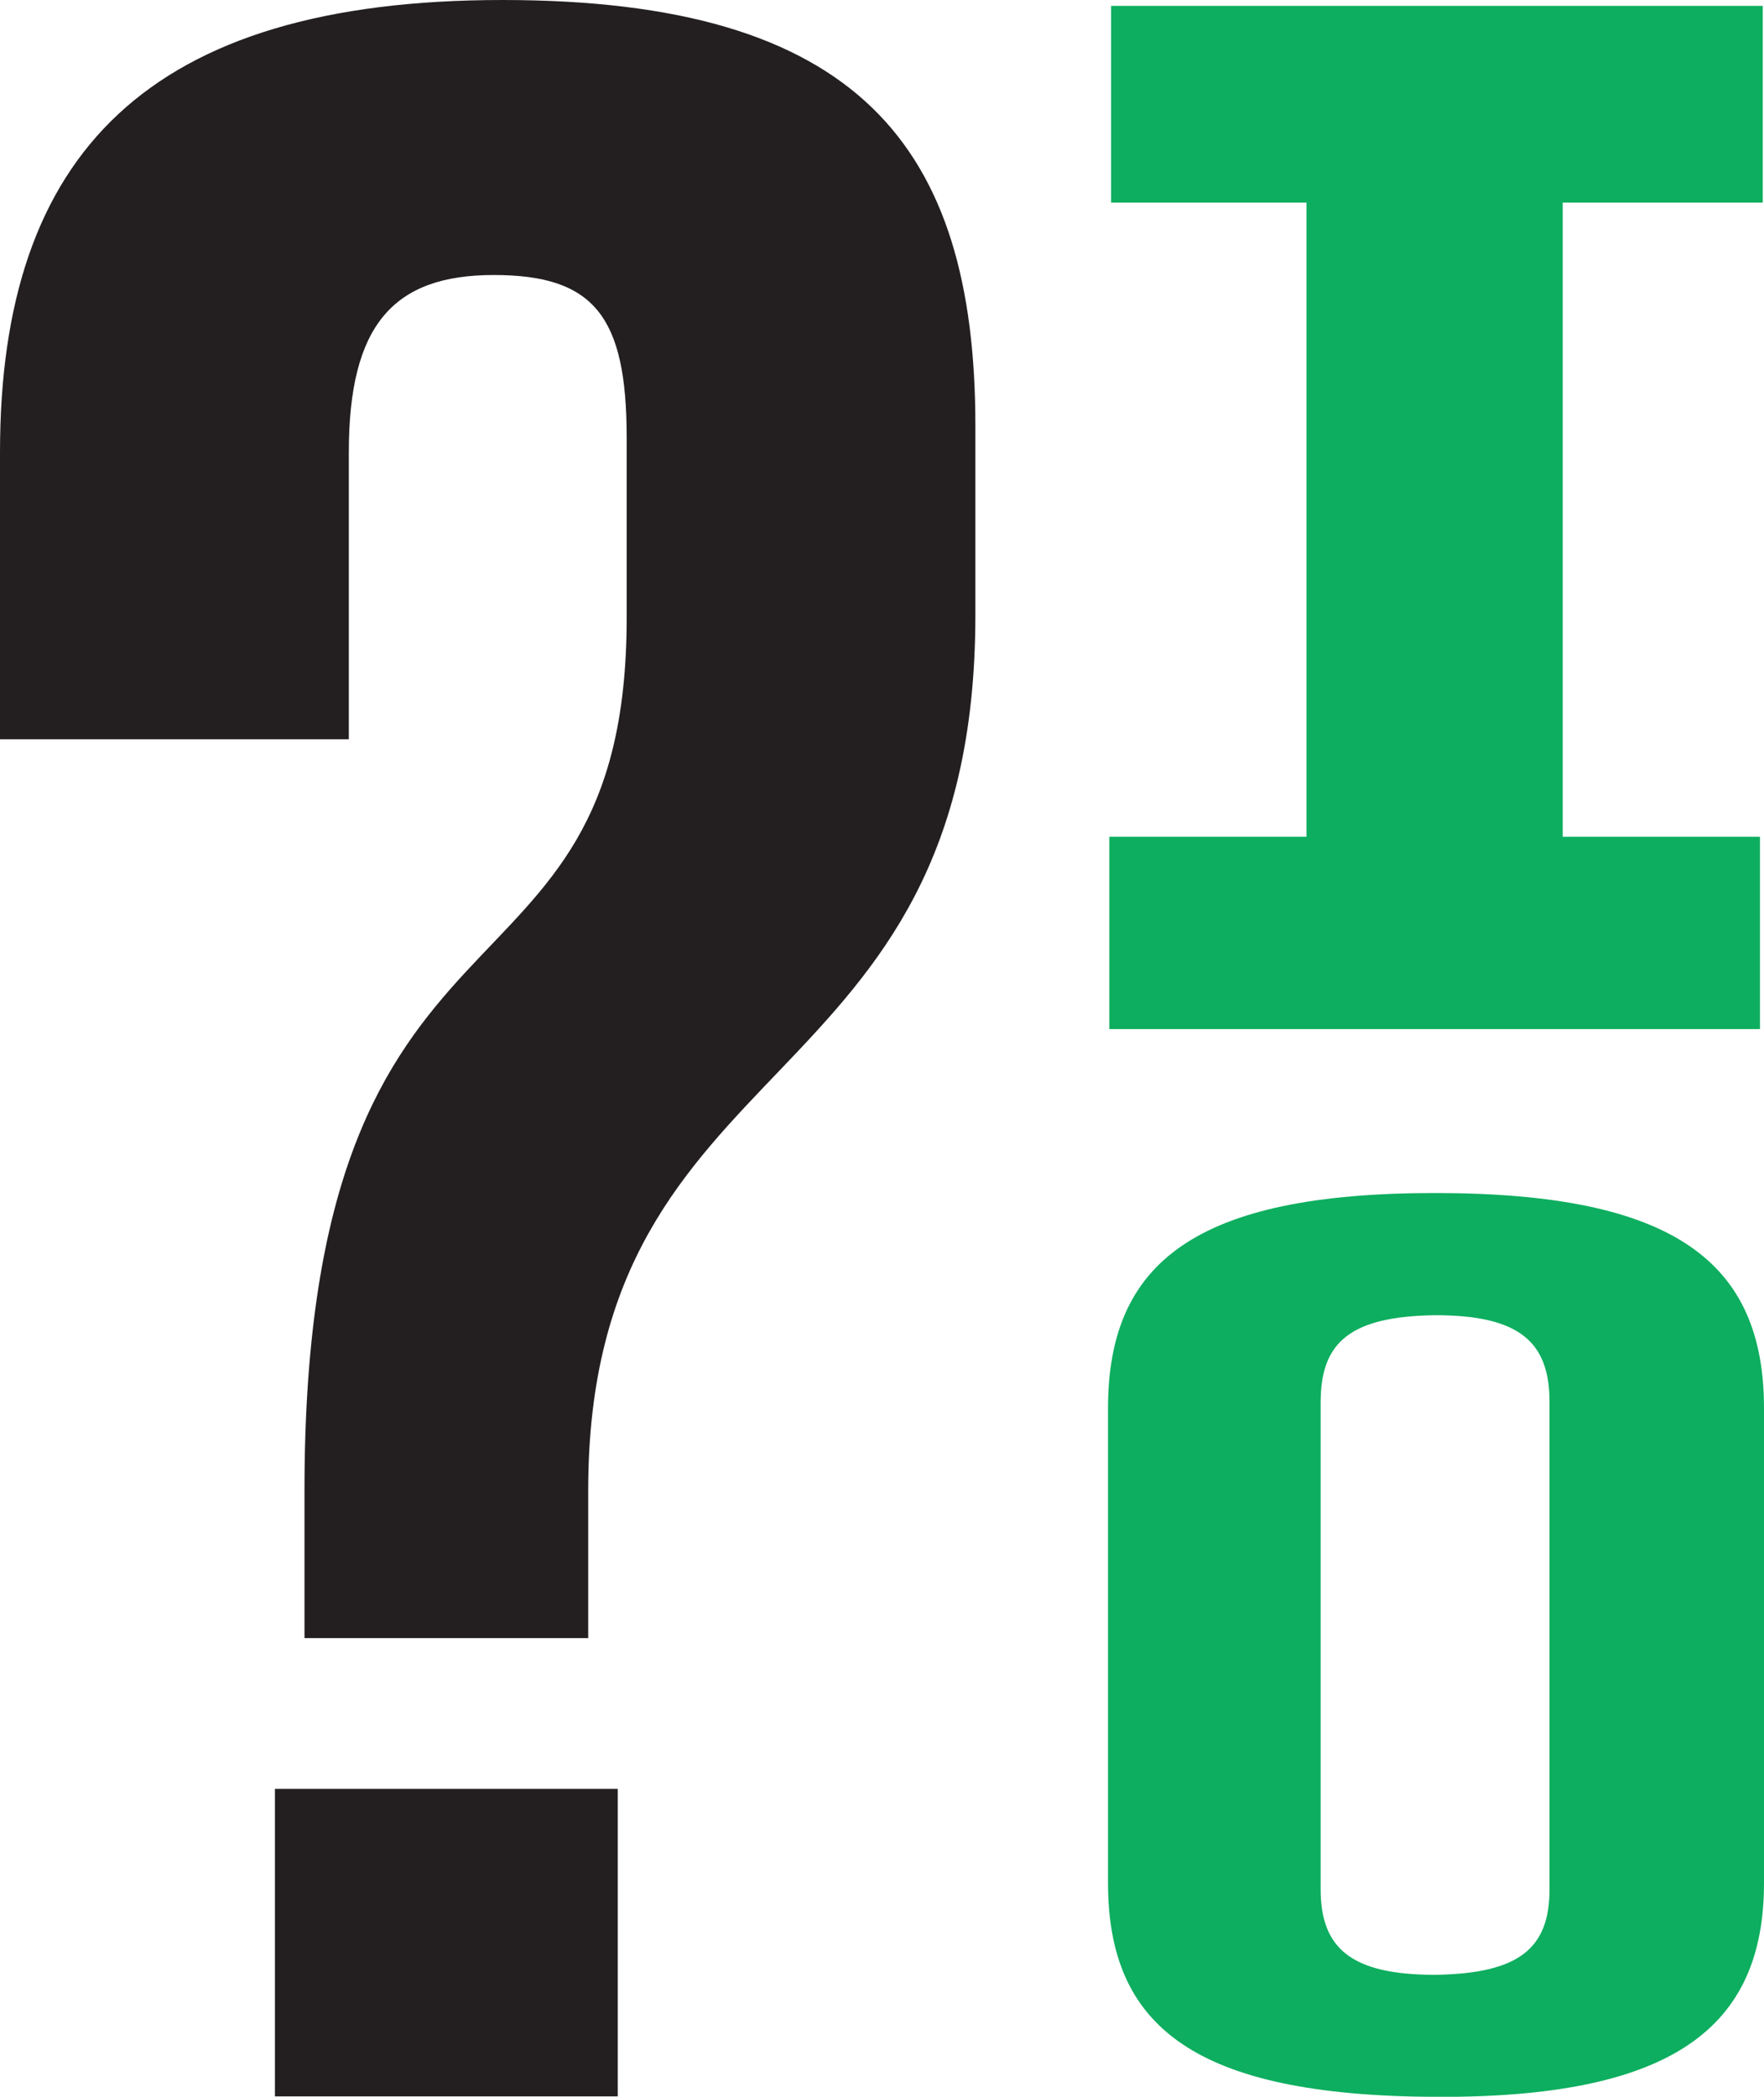 <?xml version="1.0" encoding="UTF-8"?>
<svg id="Layer_2" data-name="Layer 2" xmlns="http://www.w3.org/2000/svg" viewBox="0 0 144.43 171.62">
  <defs>
    <style>
      .cls-1 {
        fill: #0dae5f;
      }

      .cls-1, .cls-2 {
        stroke-width: 0px;
      }

      .cls-2 {
        fill: #231f20;
      }
      @media (prefers-color-scheme: dark) {
        .cls-1 {
          fill: #0dae5f;
        }

        .cls-1, .cls-2 {
          stroke-width: 0px;
        }

        .cls-2 {
          fill: #fff;
        }
      }
    </style>
  </defs>
  <g id="Layer_1-2" data-name="Layer 1">
    <g>
      <path class="cls-1" d="m106.97,6.81h20.98v73.44h-20.98V6.81Z"/>
      <path class="cls-1" d="m90.72,154.11v-38.84c0-11.95,7.17-17.62,26.78-17.62s26.93,5.67,26.93,17.62v38.84c0,11.85-7.46,17.62-26.93,17.52-19.61-.1-26.78-5.67-26.78-17.52Zm36.15.52v-39.87c0-4.95-2.49-7.11-9.37-7.11-6.88.1-9.37,2.16-9.37,7.11v39.87c0,4.84,2.49,7.01,9.37,7.01,6.88-.1,9.37-2.16,9.37-7.01Z"/>
      <path class="cls-1" d="m144.1,68.49v15.74h-53.27v-15.74h53.27Z"/>
      <path class="cls-1" d="m144.33.48v16.1h-53.36V.48h53.36Z"/>
      <path class="cls-2" d="m24.93,121.98c0-51.79,26.38-37.51,26.38-71.4v-14.76c0-9.92-2.66-13.31-10.89-13.31s-11.86,4.11-11.86,14.52v23.48H0v-23.48C0,12.58,12.1,0,41.14,0s38.72,11.86,38.72,34.85v15.49c0,40.18-31.7,34.85-31.7,71.64v12.1h-23.23v-12.1Zm-2.42,24.44h28.07v25.17h-28.07v-25.17Z"/>
    </g>
  </g>
</svg>